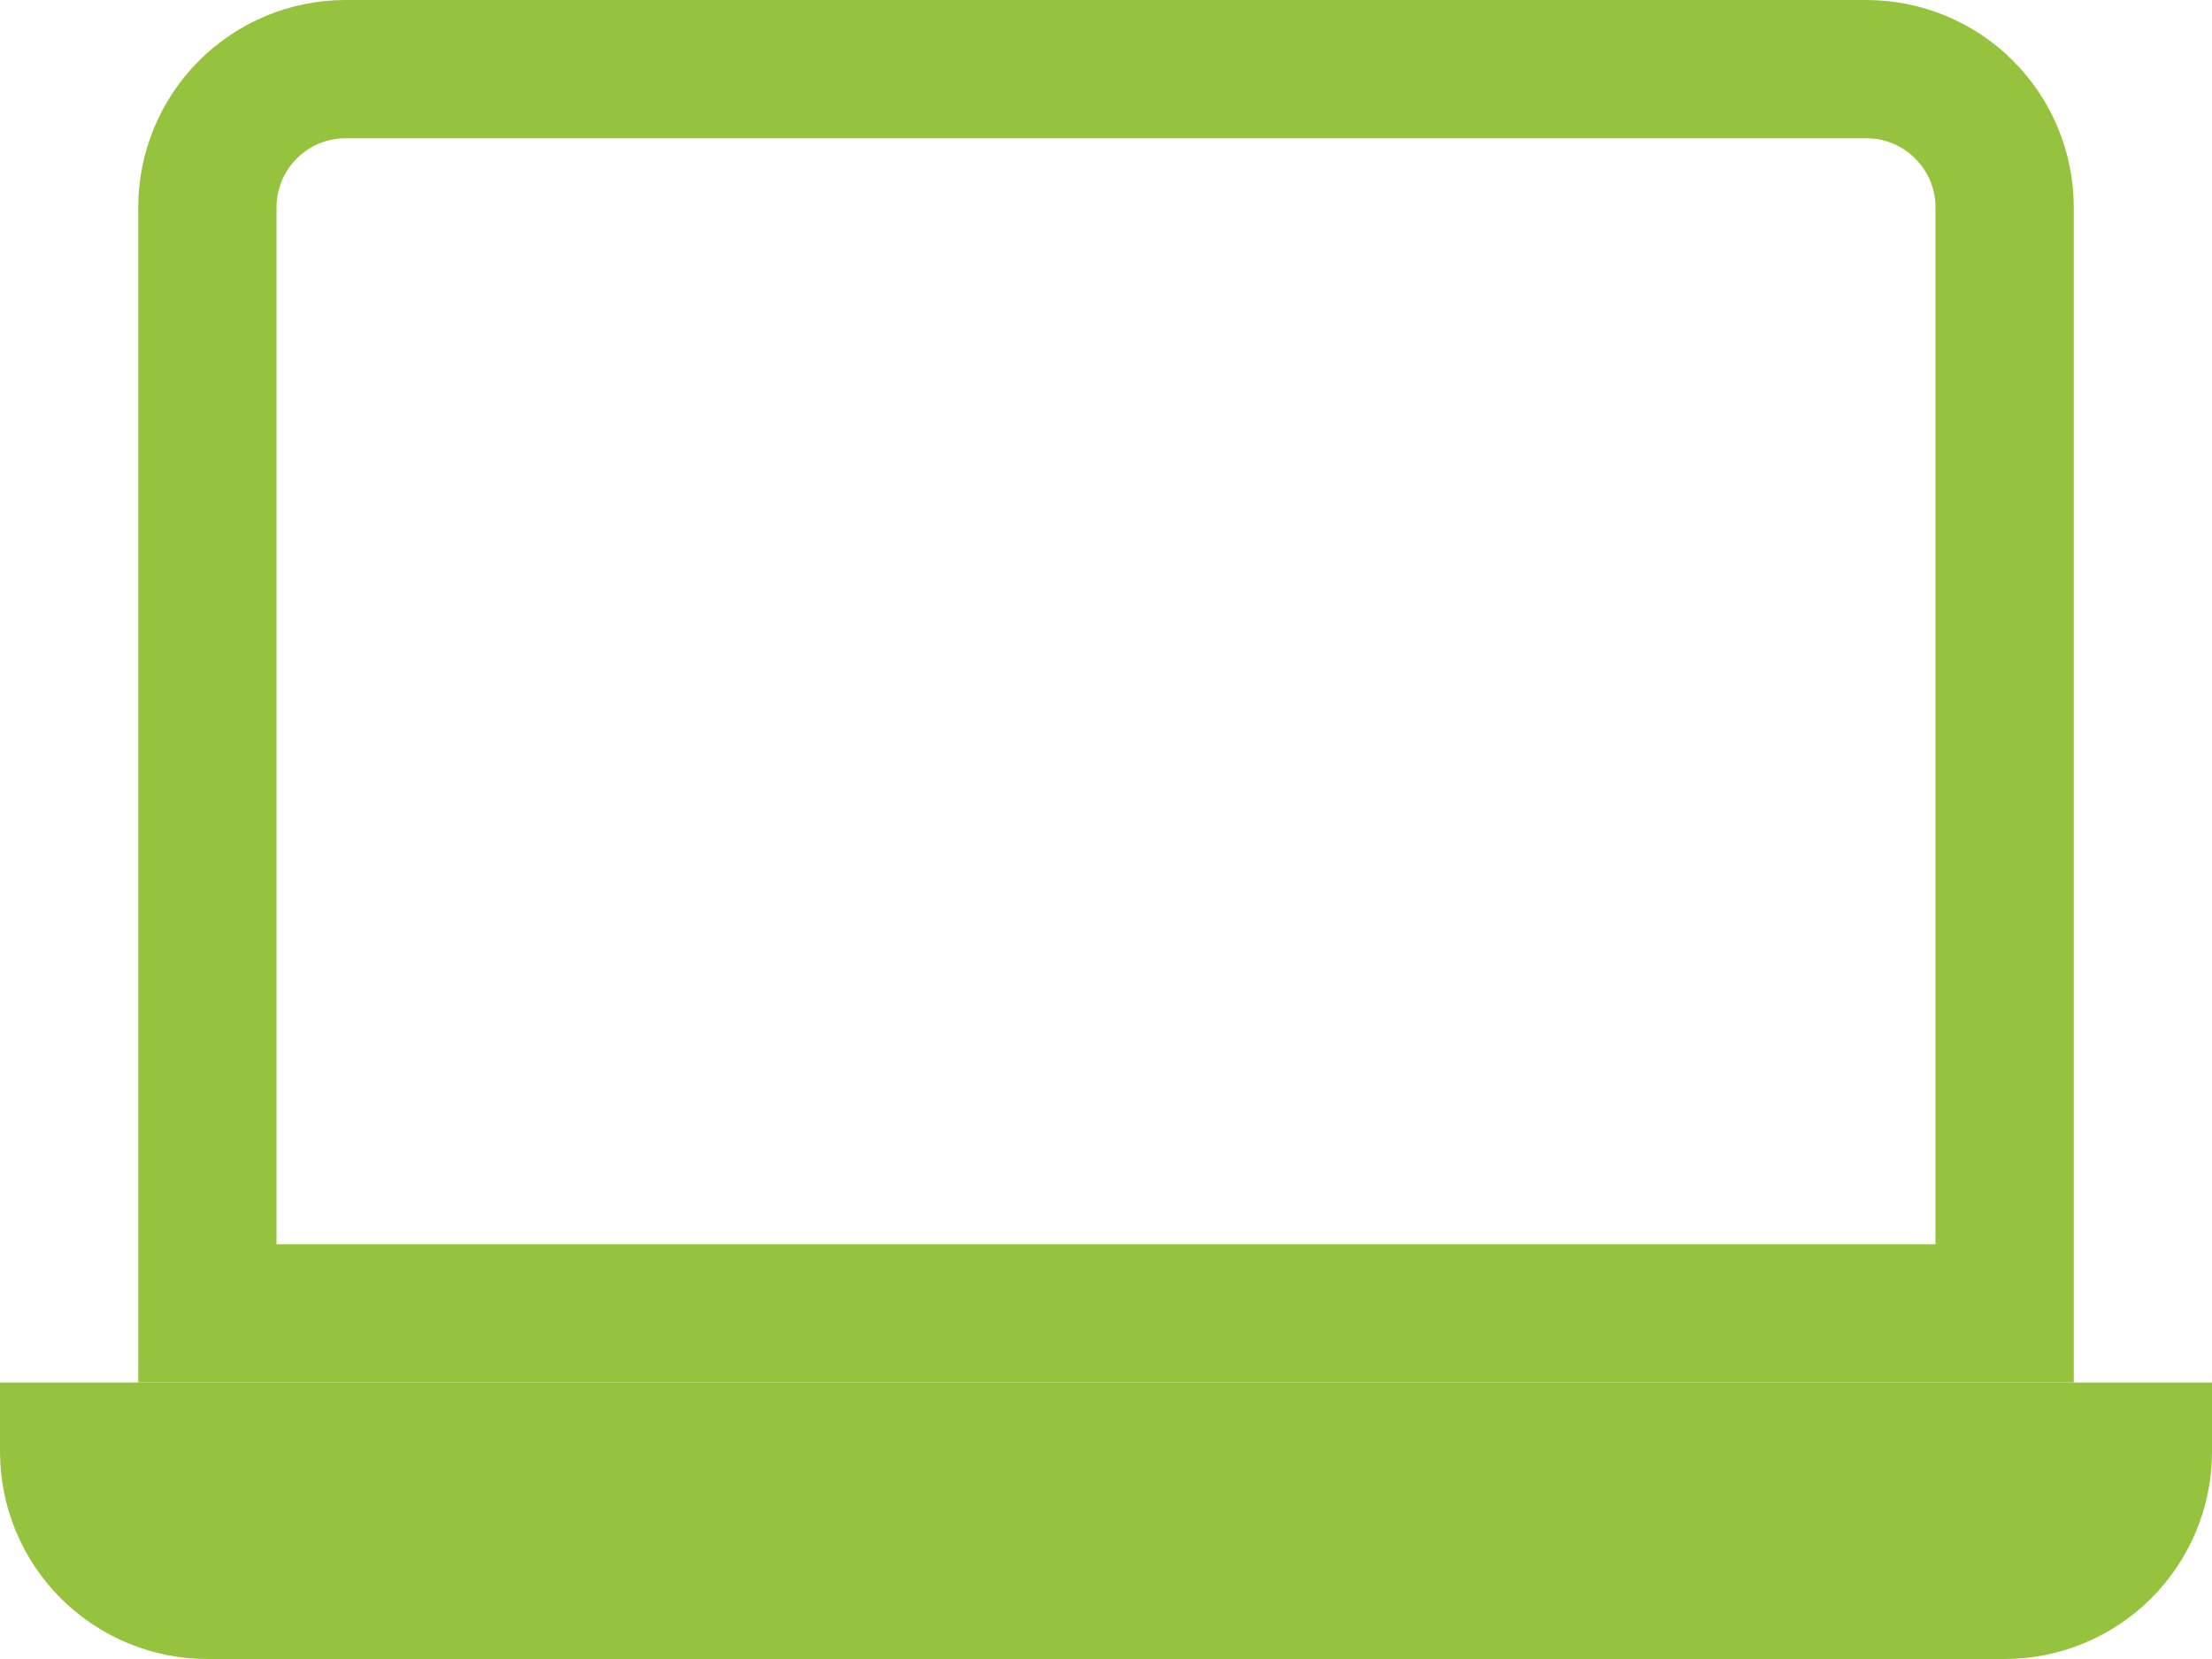 <svg width="24" height="18" viewBox="0 0 24 18" fill="none" xmlns="http://www.w3.org/2000/svg">
<path fill-rule="evenodd" clip-rule="evenodd" d="M20.25 1.5H3.75C3.551 1.5 3.36 1.579 3.22 1.72C3.079 1.86 3 2.051 3 2.25V13.5H21V2.25C21 2.051 20.921 1.86 20.78 1.72C20.64 1.579 20.449 1.5 20.25 1.5ZM3.75 0C3.153 0 2.581 0.237 2.159 0.659C1.737 1.081 1.5 1.653 1.5 2.25V15H22.5V2.25C22.5 1.653 22.263 1.081 21.841 0.659C21.419 0.237 20.847 0 20.25 0H3.75Z" fill="#96C33E"/>
<path d="M0 15H24V15.75C24 16.347 23.763 16.919 23.341 17.341C22.919 17.763 22.347 18 21.75 18H2.25C1.653 18 1.081 17.763 0.659 17.341C0.237 16.919 0 16.347 0 15.75L0 15Z" fill="#96C33E"/>
</svg>
